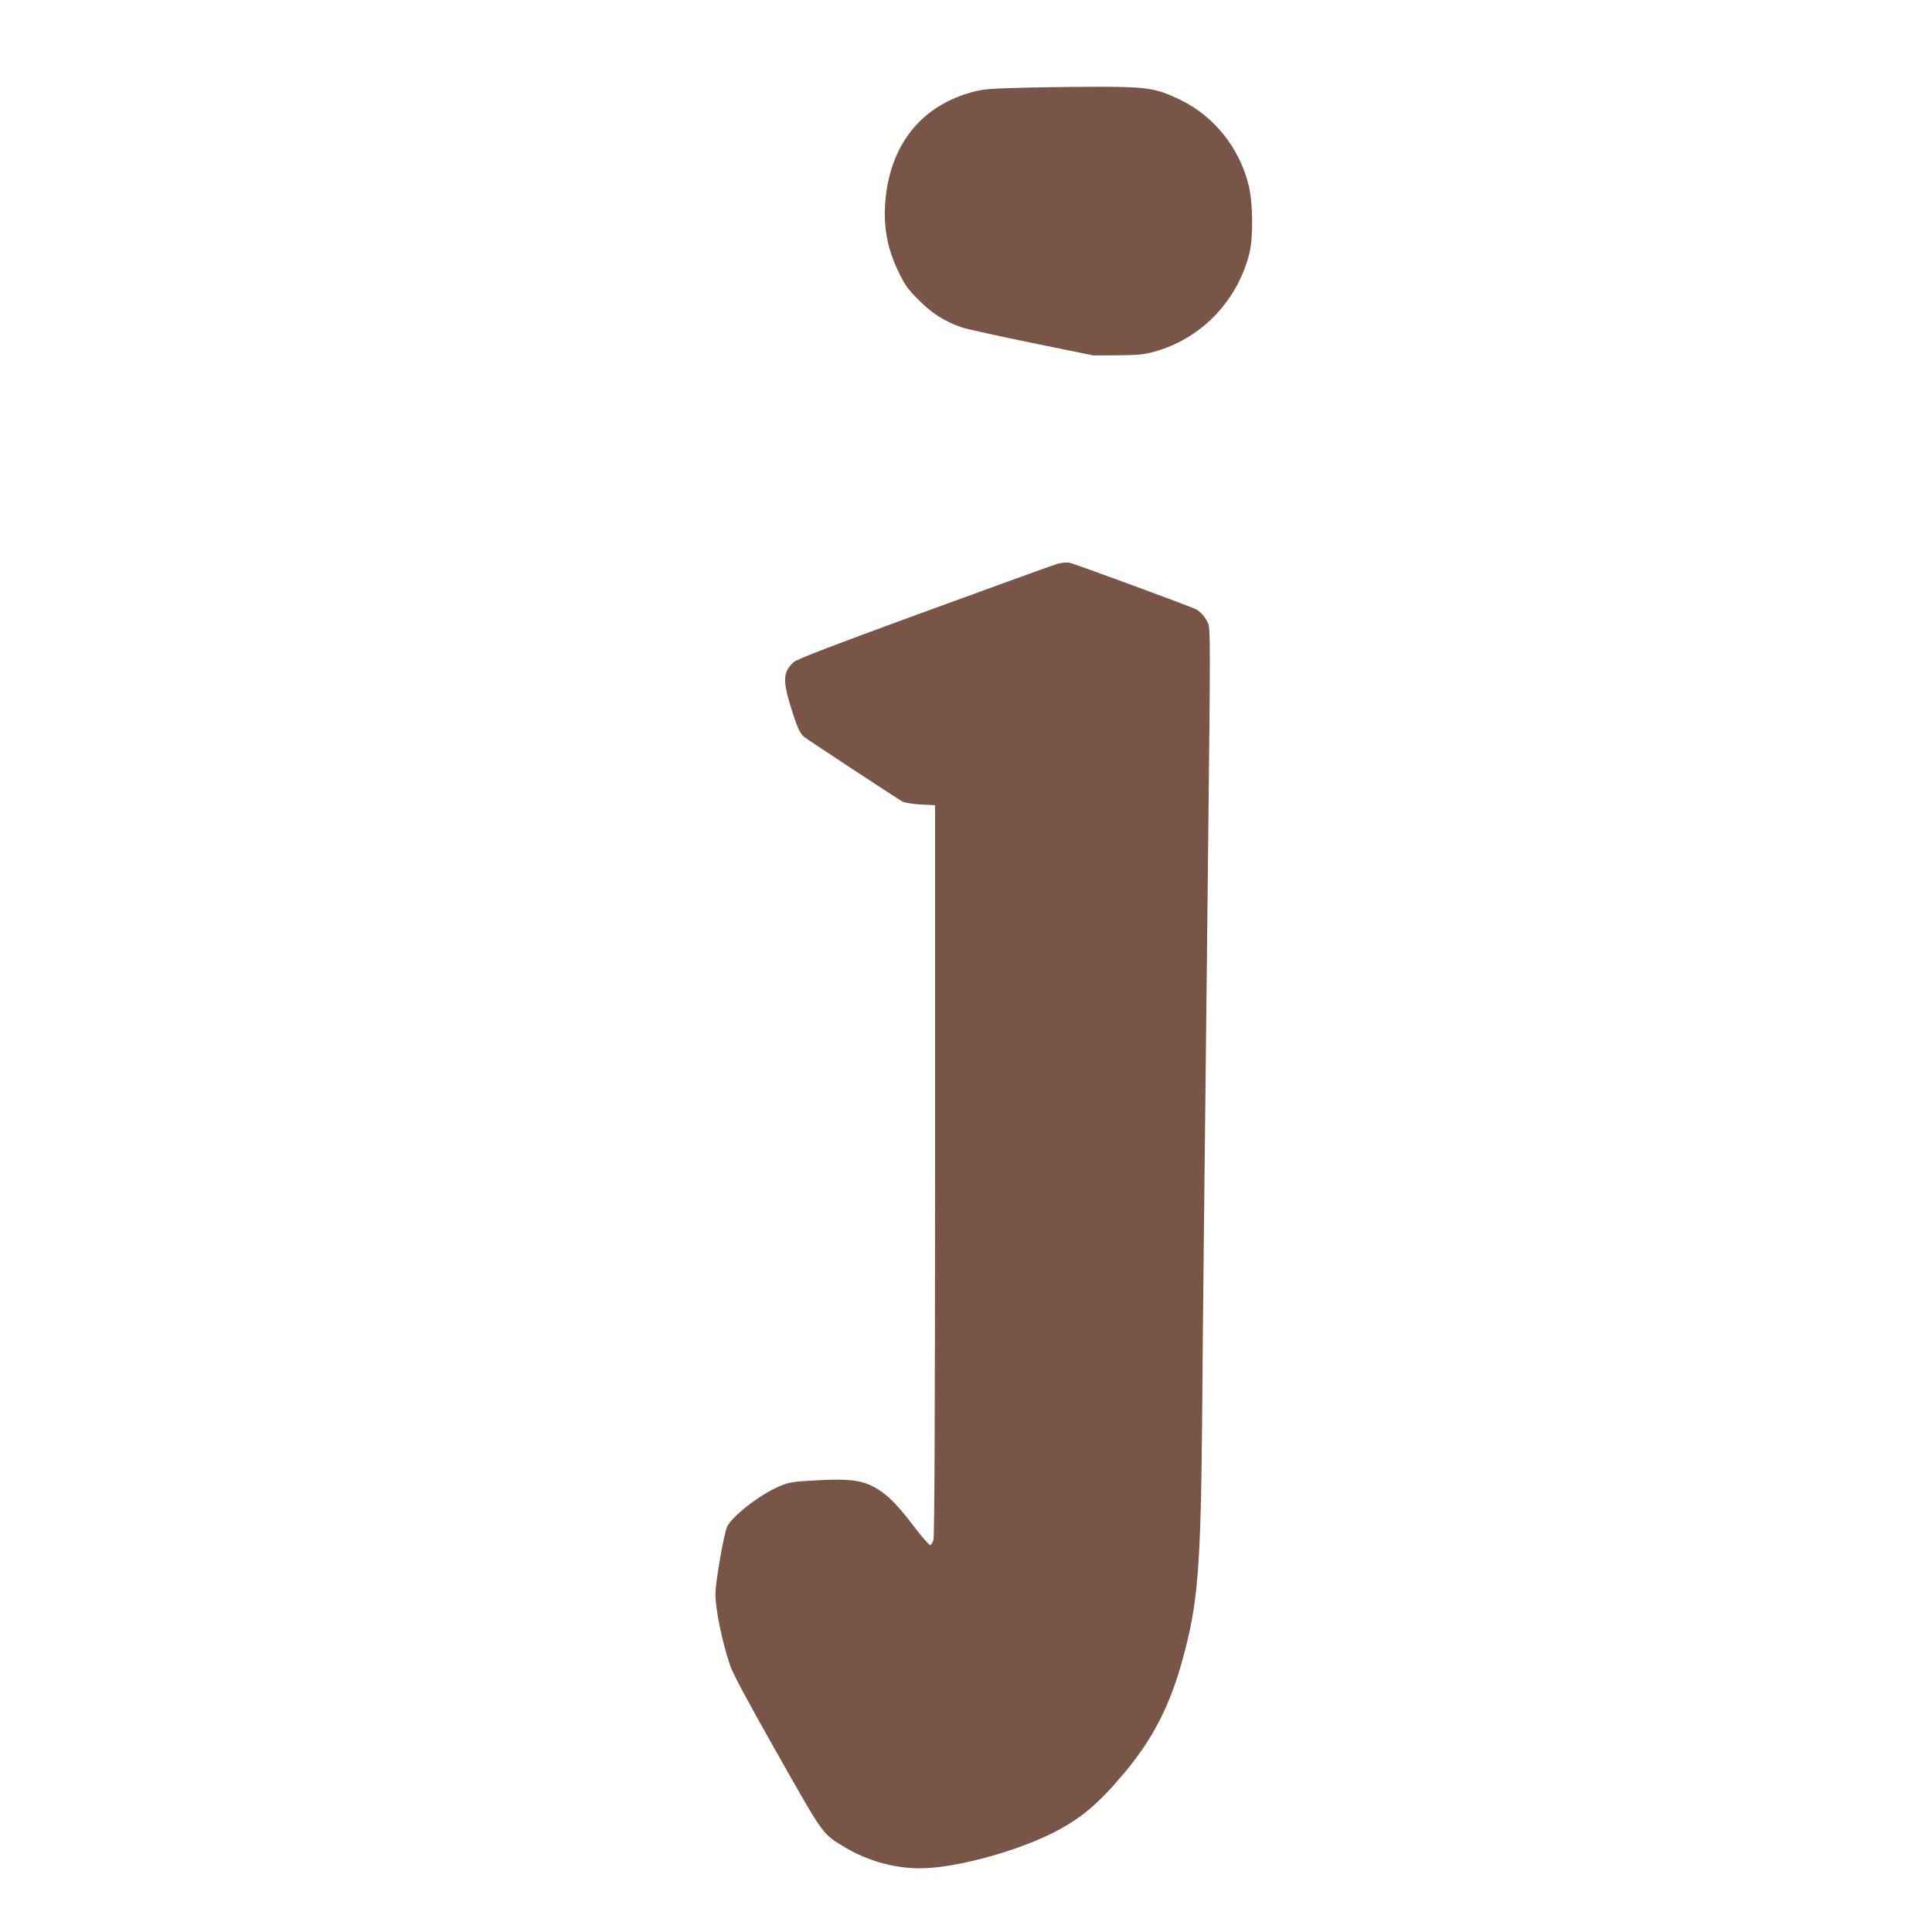 <?xml version="1.0" standalone="no"?>
<!DOCTYPE svg PUBLIC "-//W3C//DTD SVG 20010904//EN"
 "http://www.w3.org/TR/2001/REC-SVG-20010904/DTD/svg10.dtd">
<svg version="1.0" xmlns="http://www.w3.org/2000/svg"
 width="1280pt" height="1280pt" viewBox="0 0 1280 1280"
 preserveAspectRatio="xMidYMid meet">
<g transform="translate(0,1280) scale(0.1,-0.1)"
fill="#795548" stroke="none">
<path d="M6835 12220 c-271 -6 -320 -10 -390 -29 -331 -89 -535 -333 -576
-690 -21 -184 5 -338 83 -500 44 -91 62 -116 137 -191 89 -89 172 -141 286
-180 30 -10 238 -56 463 -102 l407 -83 160 1 c131 1 174 5 239 23 309 84 549
329 632 646 28 107 26 340 -4 460 -61 245 -226 452 -447 561 -150 74 -215 86
-465 89 -118 1 -354 -1 -525 -5z"/>
<path d="M7010 9066 c-25 -7 -423 -151 -885 -320 -635 -232 -847 -314 -868
-334 -69 -65 -72 -117 -19 -292 42 -136 60 -177 88 -201 22 -18 616 -409 654
-430 14 -7 68 -16 120 -19 l95 -5 0 -2420 c0 -1643 -4 -2429 -11 -2449 -5 -16
-15 -31 -21 -33 -6 -2 -59 59 -118 137 -116 152 -186 217 -280 261 -76 35
-175 43 -380 30 -133 -7 -159 -12 -221 -38 -129 -54 -316 -200 -347 -269 -22
-51 -77 -367 -77 -442 0 -103 41 -307 96 -473 17 -53 115 -236 310 -580 311
-550 301 -537 447 -625 163 -99 360 -150 542 -141 232 11 605 115 839 233 186
94 299 189 476 399 187 223 302 446 385 751 103 374 121 604 130 1644 5 660 9
991 40 3807 14 1249 14 1376 0 1410 -17 41 -49 79 -80 96 -34 18 -808 303
-840 309 -16 3 -50 0 -75 -6z"/>
</g>
</svg>
